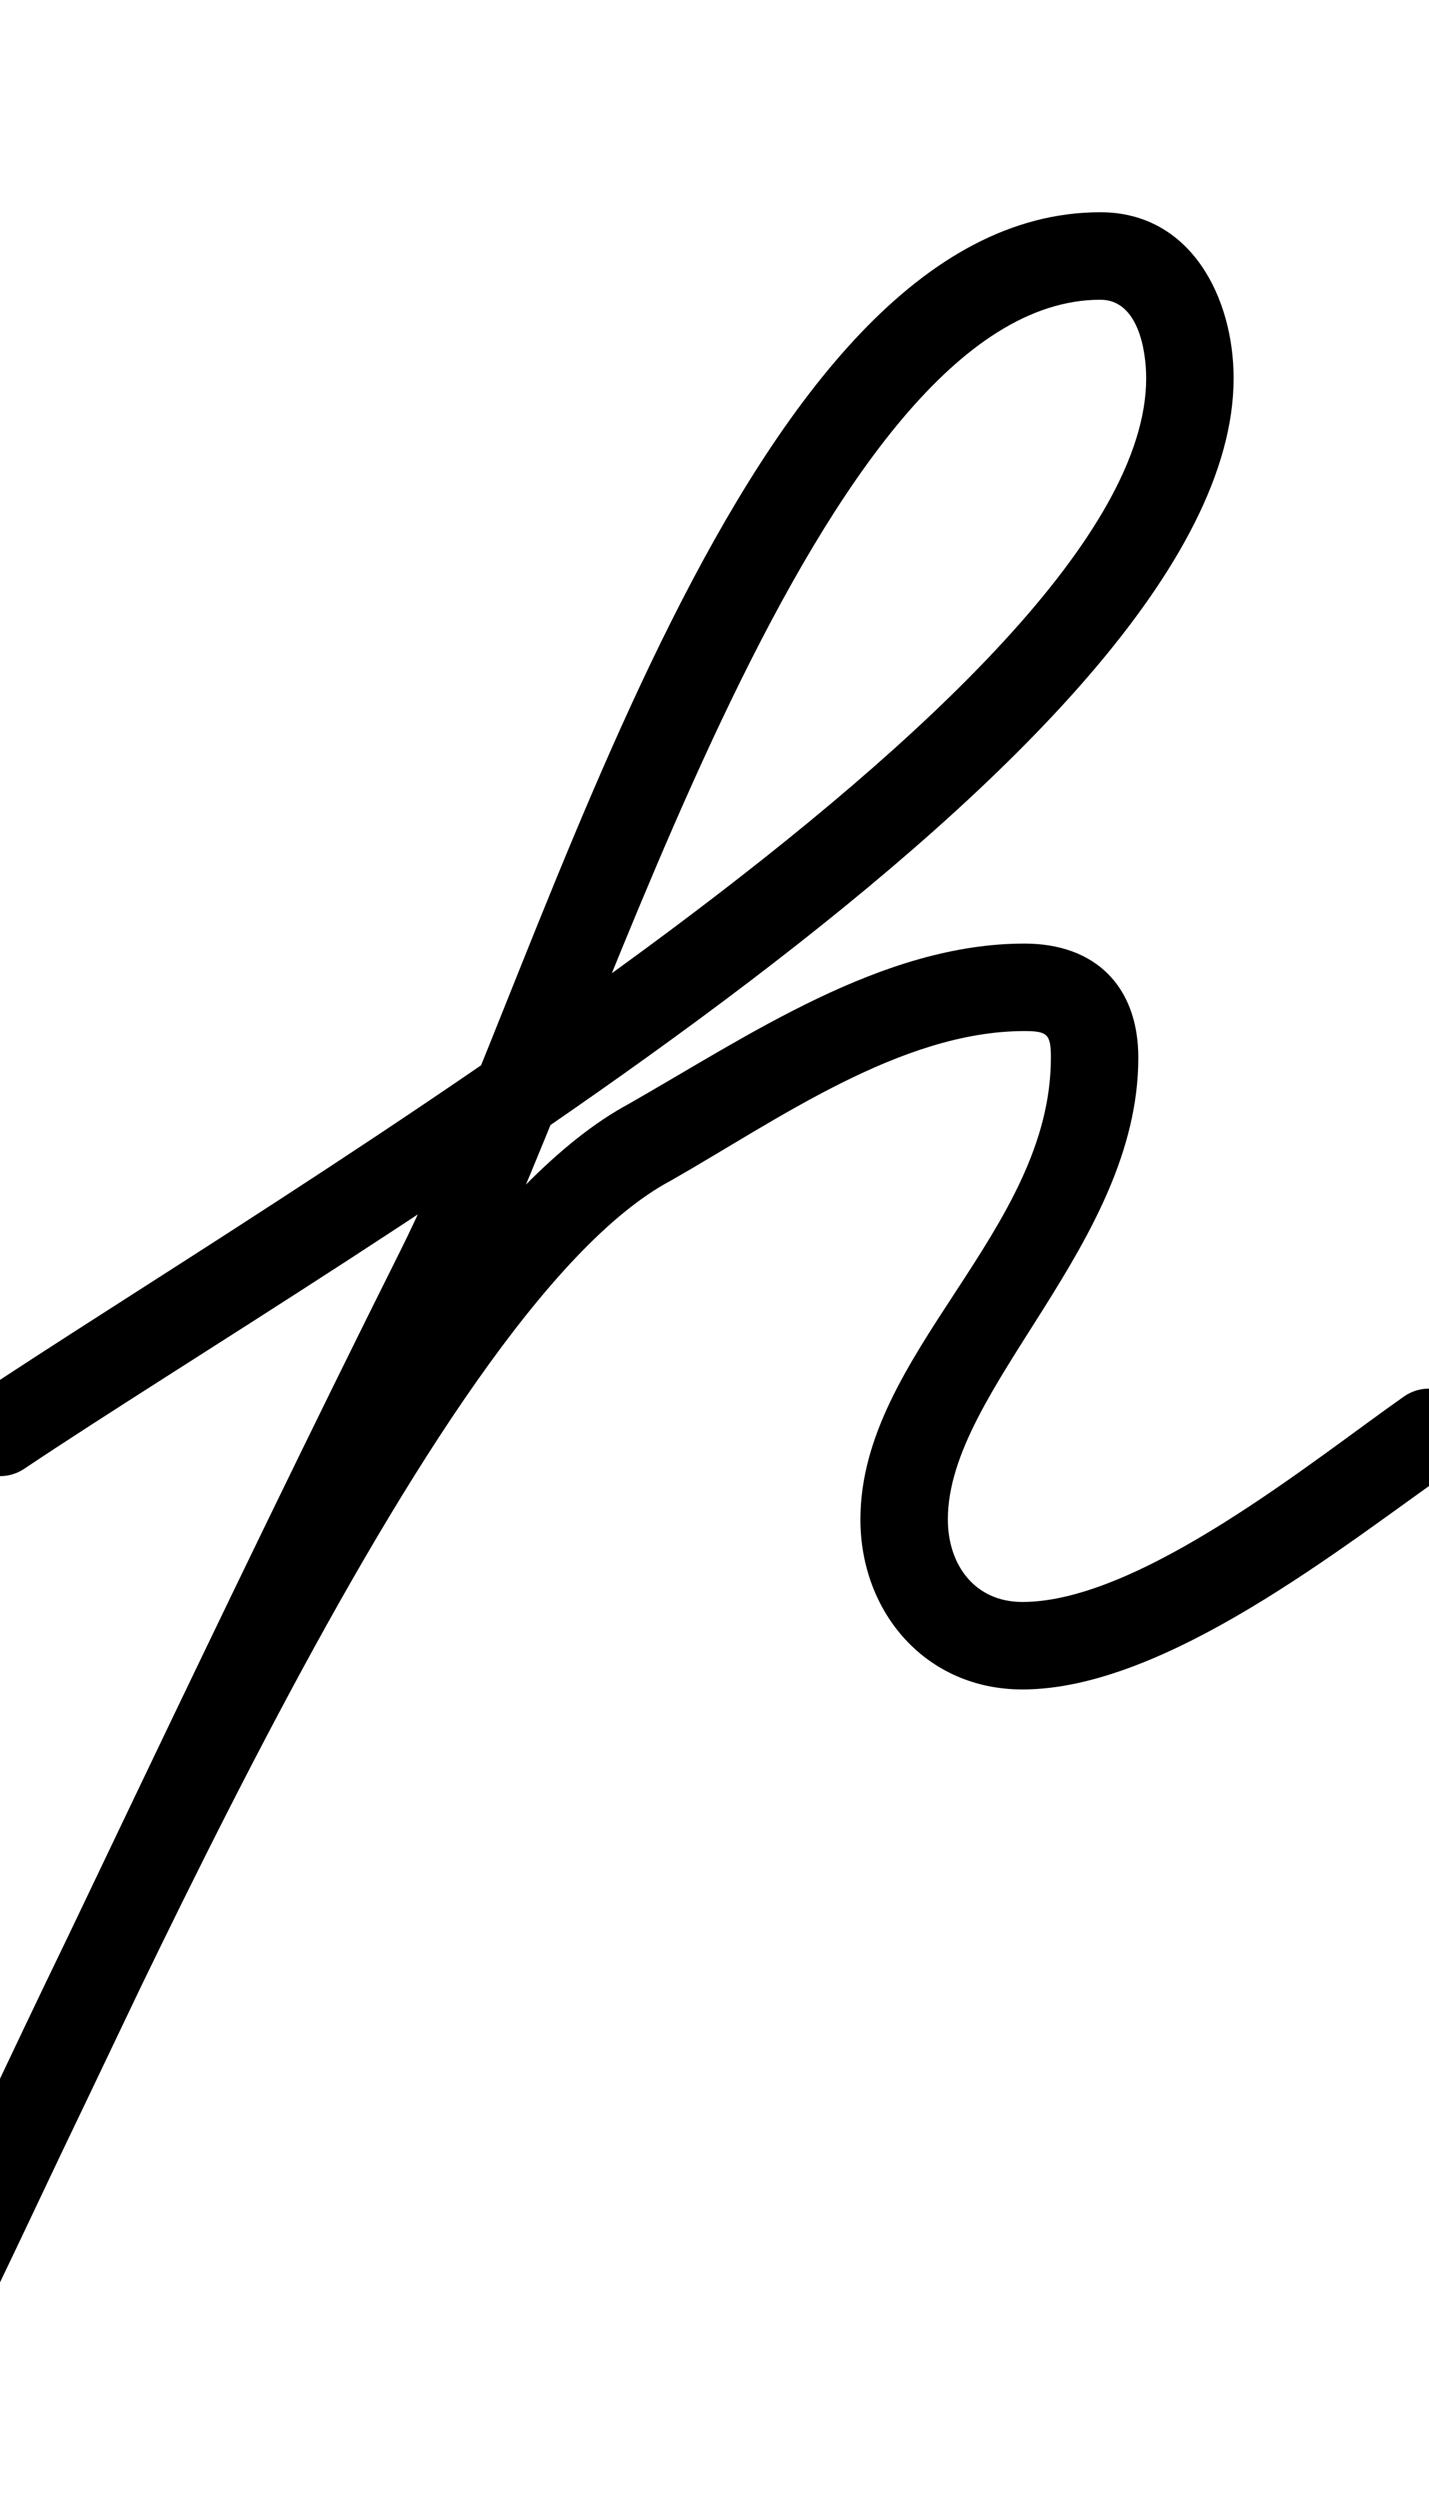 <?xml version="1.0" encoding="UTF-8"?>
<svg xmlns="http://www.w3.org/2000/svg" xmlns:inkscape="http://www.inkscape.org/namespaces/inkscape" xmlns:sodipodi="http://sodipodi.sourceforge.net/DTD/sodipodi-0.dtd" xmlns:svg="http://www.w3.org/2000/svg" version="1.1" viewBox="0 -350 572 1000">
    <sodipodi:namedview pagecolor="#ffffff" bordercolor="#666666" borderopacity="1.0" showgrid="true">
        <inkscape:grid id="grid№1" type="xygrid" dotted="false" enabled="true" visible="true" empspacing="10" />
        <sodipodi:guide id="baseline" position="0.00,350.00" orientation="0.00,1.00" />
    </sodipodi:namedview>
    <g id="glyph">
        <path d="M 9.738 237.54C 9.738 237.54 9.738 237.54 9.738 237.54C 138.036 151.615 493.793 -50.62 493.793 -198.7C 493.793 -230.811 476.757 -265.093 440.469 -265.093C 297.259 -265.093 219.471 31.927 160.348 150.174C 88.65 293.568 20.994 439.079 -48.905 583.371C -53.952 593.79 -48.71 602.835 -40.905 606.69C -33.1 610.545 -22.731 609.21 -17.525 598.87C 41.513 481.617 171.261 174.442 268.27 122.423C 268.271 122.422 268.366 122.37 268.461 122.317C 268.556 122.264 268.652 122.212 268.652 122.211C 310.774 98.252 360.501 62.464 410.083 62.464C 419.343 62.464 420.647 63.79 420.647 73.115C 420.647 142.862 344.407 191.472 344.407 257.821C 344.407 295.196 370.75 325.843 409.242 325.843C 466.582 325.843 537.841 268.282 582.038 237.335C 589.955 231.792 591.879 220.88 586.335 212.962C 580.792 205.045 569.88 203.121 561.962 208.665C 561.962 208.665 561.962 208.665 561.962 208.665C 525.857 233.946 456.454 290.843 409.242 290.843C 390.162 290.843 379.407 275.97 379.407 257.821C 379.407 205.43 455.647 147.74 455.647 73.115C 455.647 44.652 438.501 27.464 410.083 27.464C 353.003 27.464 299.492 64.403 251.348 91.789C 251.347 91.789 251.443 91.736 251.539 91.683C 251.635 91.63 251.731 91.577 251.73 91.577C 142.468 150.167 14.67 457.102 -48.786 583.13C -53.992 593.47 -48.671 602.555 -40.786 606.449C -32.901 610.344 -22.453 609.048 -17.406 598.629C 52.429 454.47 120.021 309.09 191.652 165.826C 242.117 64.898 327.744 -230.093 440.469 -230.093C 455.527 -230.093 458.793 -209.985 458.793 -198.7C 458.793 -74.386 106.009 130.941 -9.738 208.46C -17.768 213.838 -19.918 224.708 -14.54 232.738C -9.162 240.768 1.708 242.918 9.738 237.54Z" />
    </g>
</svg>

